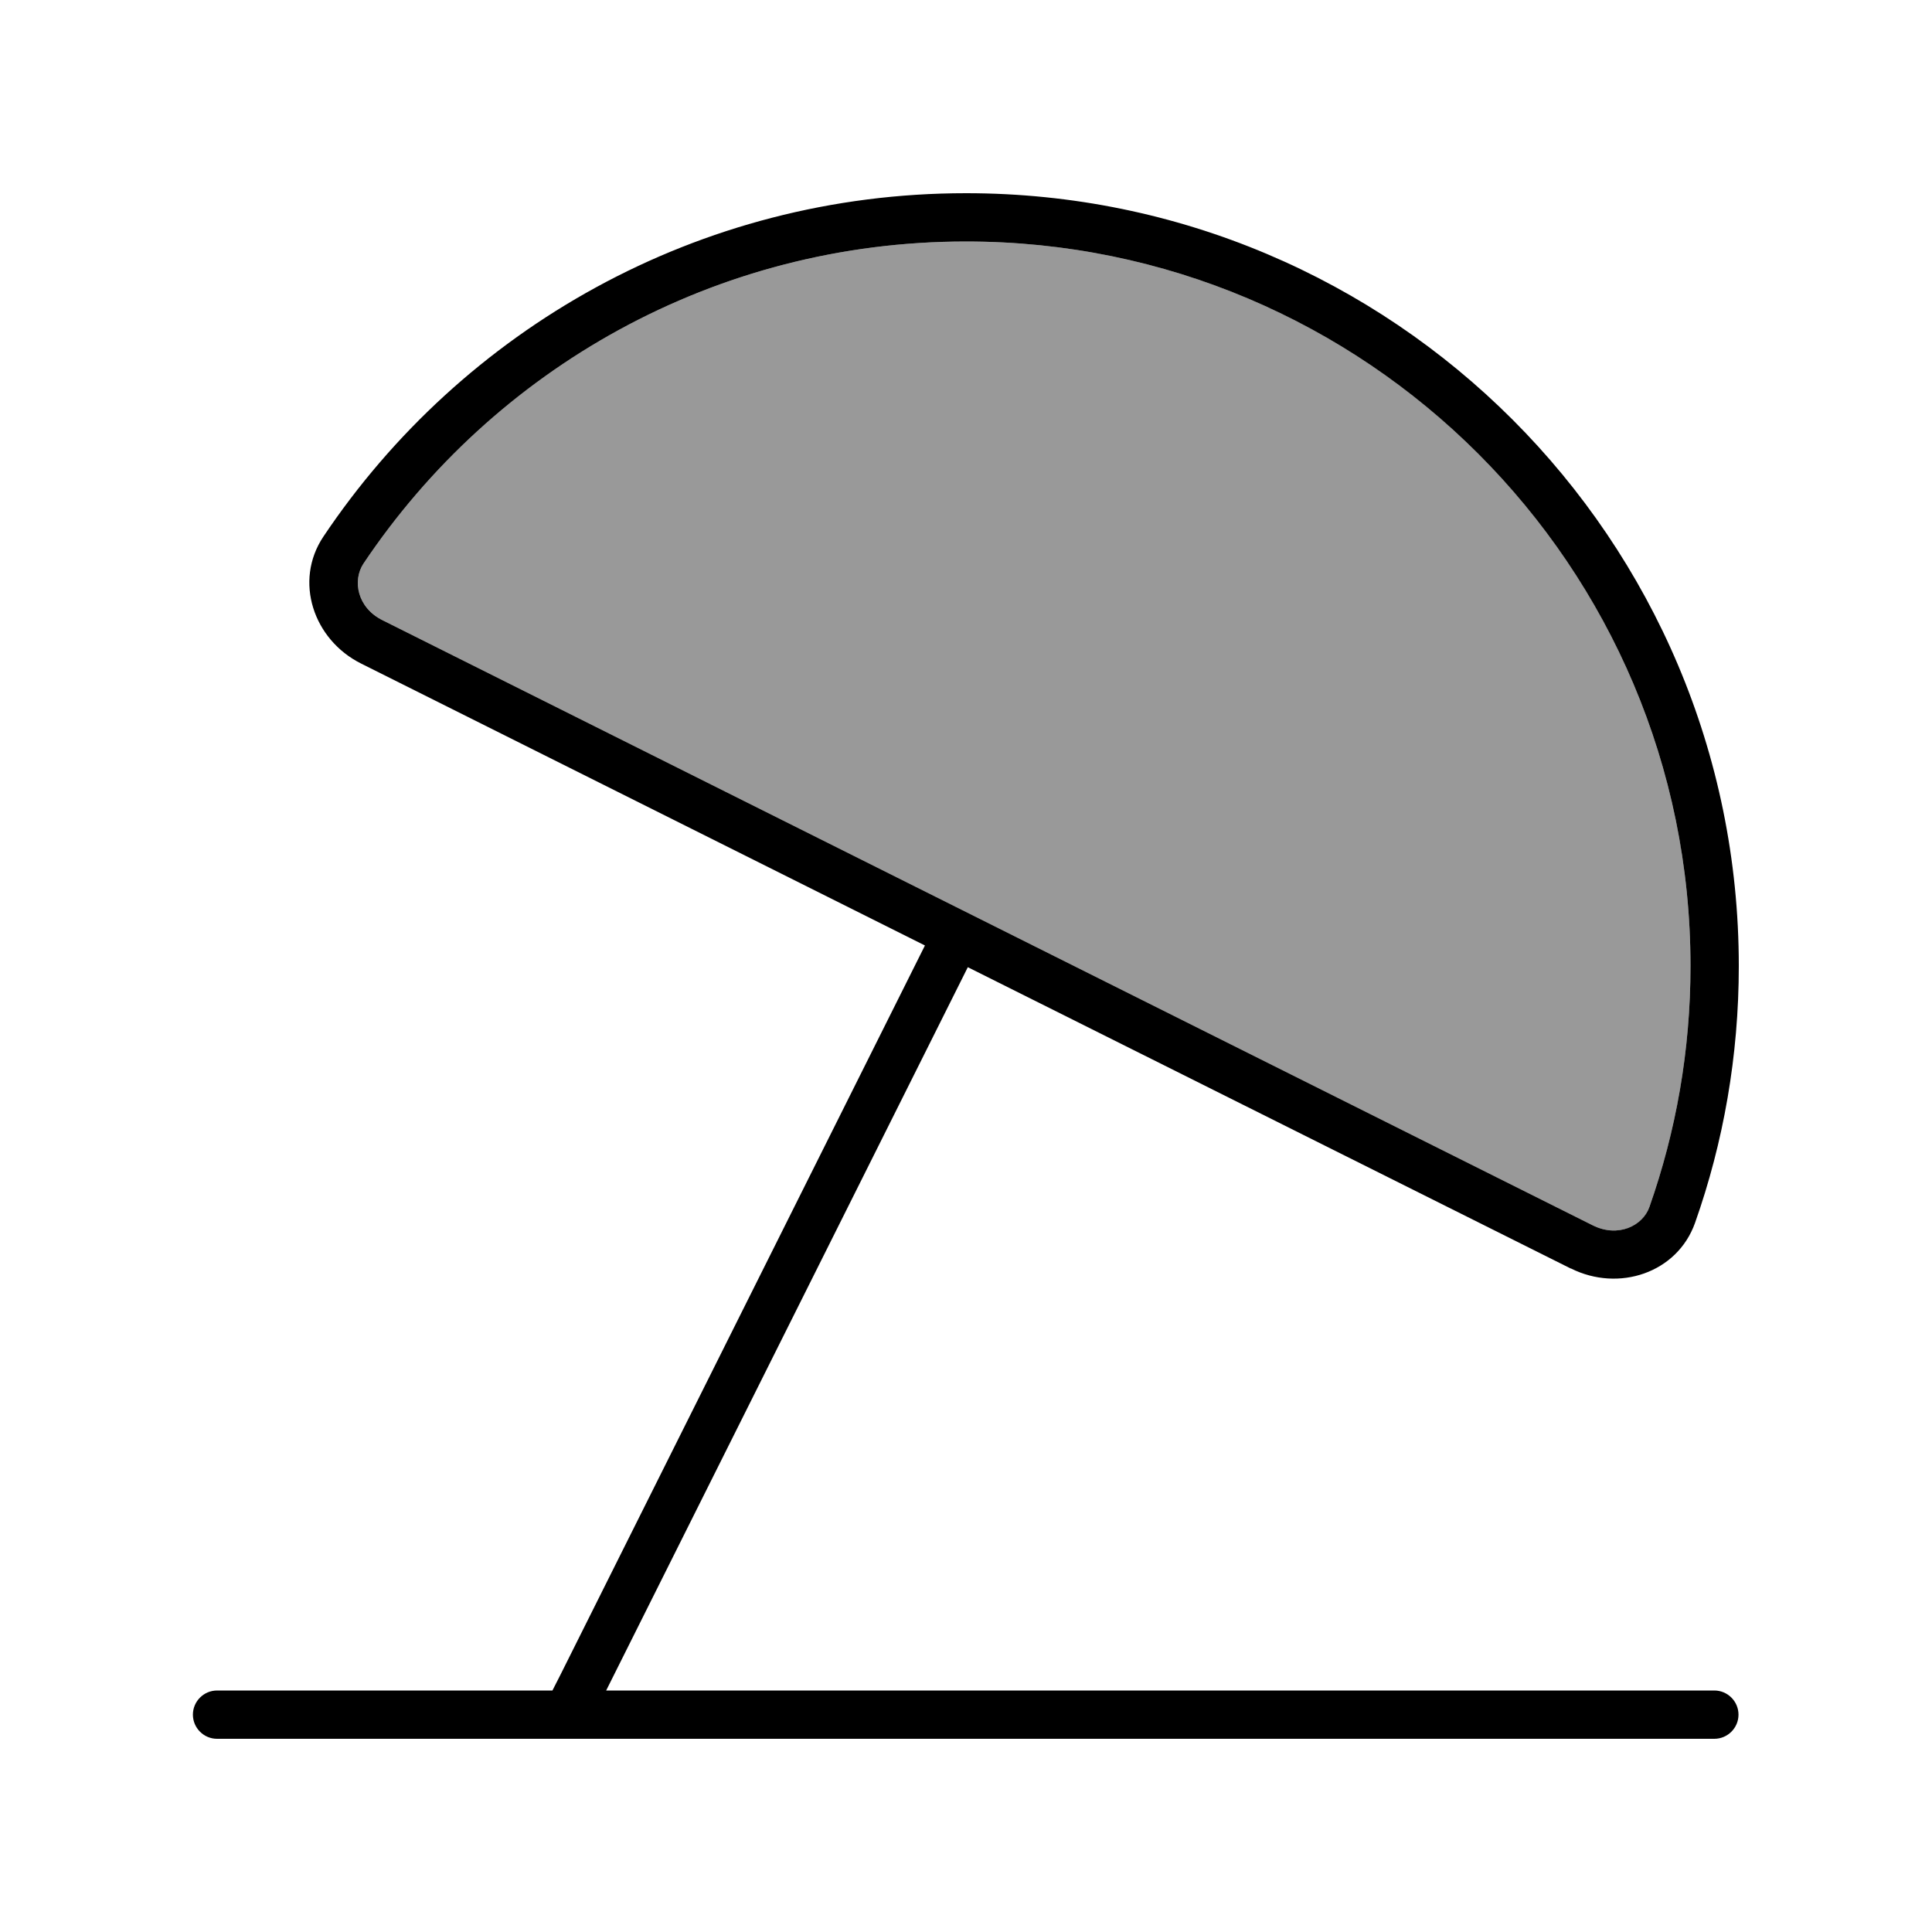 <svg xmlns="http://www.w3.org/2000/svg" viewBox="0 0 640 640"><!--! Font Awesome Pro 7.1.0 by @fontawesome - https://fontawesome.com License - https://fontawesome.com/license (Commercial License) Copyright 2025 Fonticons, Inc. --><path opacity=".4" fill="currentColor" d="M120.4 186.7C116.7 192.3 118.3 201.2 126.8 205.5L527.6 405.9C536.1 410.1 544.2 406.1 546.4 399.8C555.2 374.9 560 348 560 320C560 187.5 452.6 80 320 80C236.8 80 163.5 122.3 120.4 186.7z"/><path fill="currentColor" d="M560 320C560 348 555.2 374.8 546.4 399.8C544.2 406.1 536 410.1 527.6 405.9L126.8 205.5C118.3 201.3 116.7 192.3 120.4 186.7C163.5 122.3 236.8 80 320 80C452.5 80 560 187.5 560 320zM520.4 420.2C536.2 428.1 555.6 421.7 561.5 405.1C570.9 378.5 576 349.8 576 320C576 178.6 461.4 64 320 64C231.2 64 153 109.2 107.1 177.8C97.3 192.5 103.8 211.9 119.6 219.8L306.4 313.2L304.8 316.4L185.7 554.7L183 560L71.9 560C67.5 560 63.9 563.6 63.9 568C63.9 572.4 67.5 576 71.9 576L567.9 576C572.3 576 575.9 572.4 575.9 568C575.9 563.6 572.3 560 567.9 560L200.8 560L319 323.6L320.6 320.4L520.3 420.2z"/></svg>